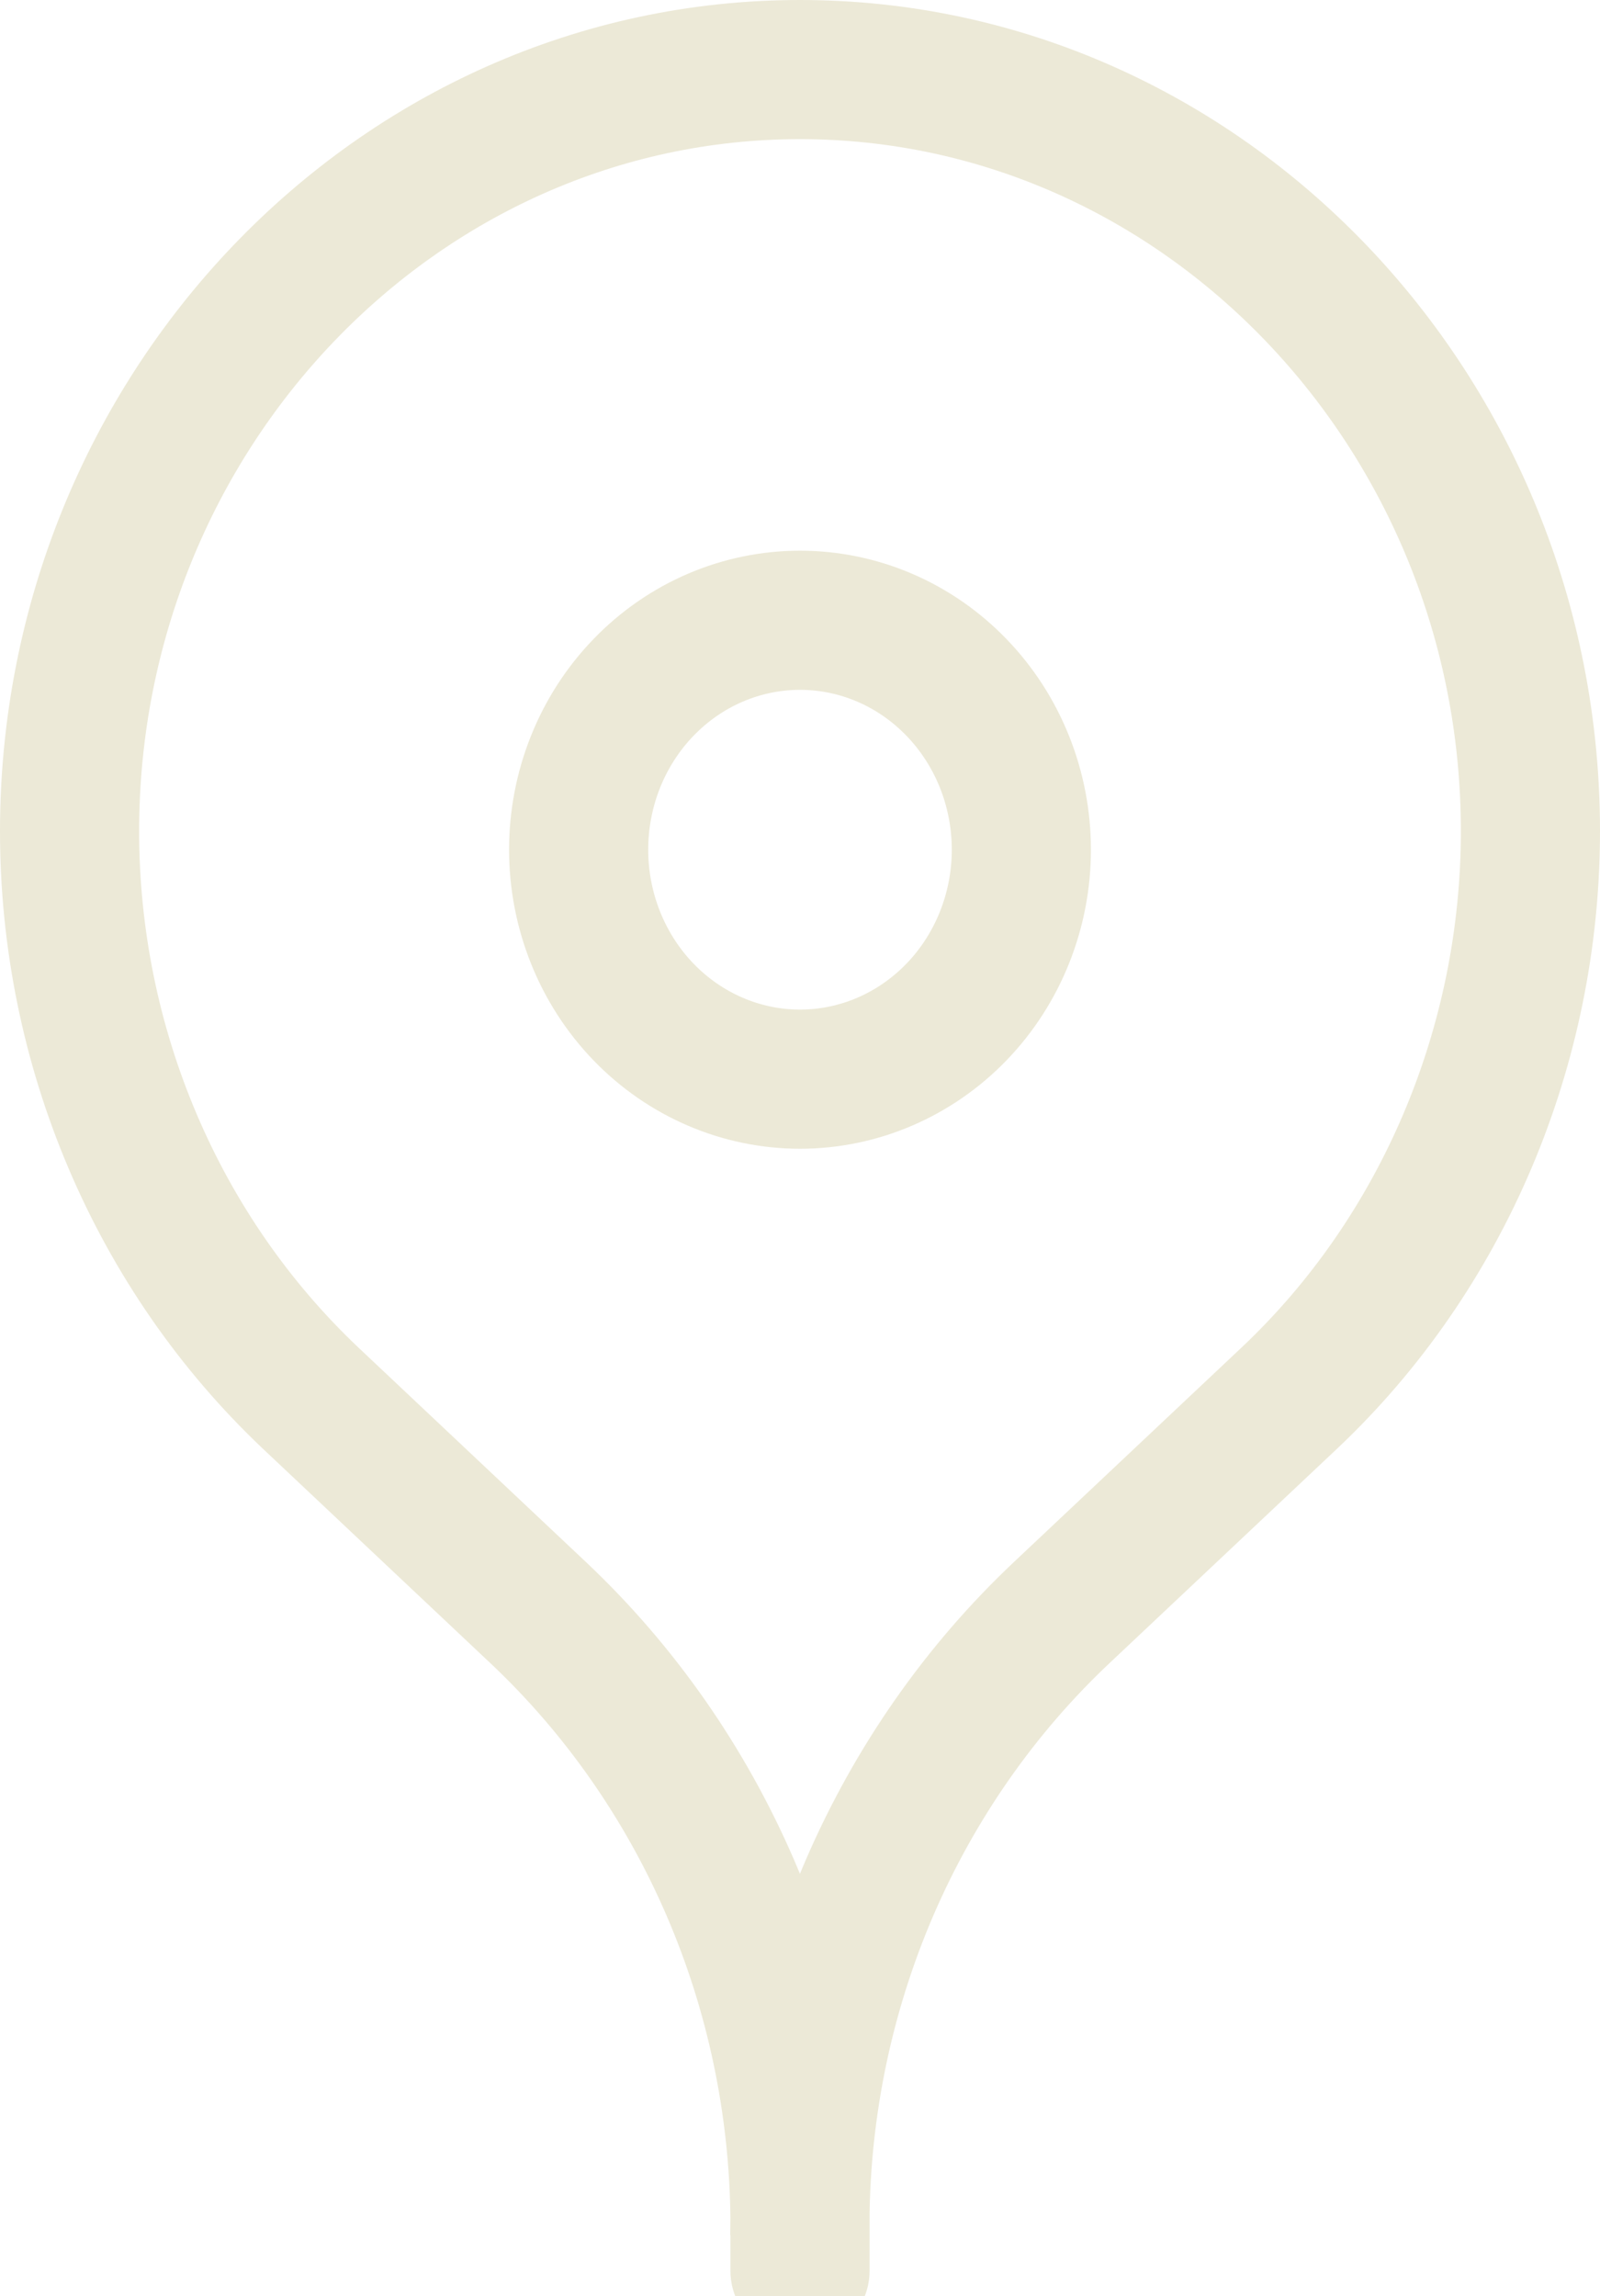 <?xml version="1.0" encoding="UTF-8"?> <svg xmlns="http://www.w3.org/2000/svg" width="23" height="33" viewBox="0 0 23 33" fill="none"> <path d="M11.5 31.895C11.486 30.25 11.144 28.627 10.496 27.127C9.847 25.626 8.907 24.281 7.733 23.175L4.466 20.096C3.373 19.062 2.501 17.803 1.905 16.4C1.308 14.997 1 13.481 1 11.948C1 5.936 5.701 1 11.5 1C17.299 1 22 5.935 22 11.946C22 15.037 20.741 18.014 18.534 20.095L15.266 23.174C14.092 24.279 13.152 25.625 12.503 27.125C11.855 28.626 11.513 30.249 11.499 31.893L11.5 31.895ZM11.5 31.895C11.5 31.895 11.5 33.5 11.5 32C11.5 30.5 11.5 31.925 11.5 31.925M11.5 15.511C10.656 15.511 9.847 15.163 9.25 14.545C8.653 13.926 8.318 13.087 8.318 12.213C8.318 11.338 8.653 10.499 9.25 9.881C9.847 9.262 10.656 8.915 11.5 8.915C12.344 8.915 13.153 9.262 13.75 9.881C14.347 10.499 14.682 11.338 14.682 12.213C14.682 13.087 14.347 13.926 13.75 14.545C13.153 15.163 12.344 15.511 11.5 15.511Z" stroke="#ECE9D7" stroke-width="2"></path> </svg> 
